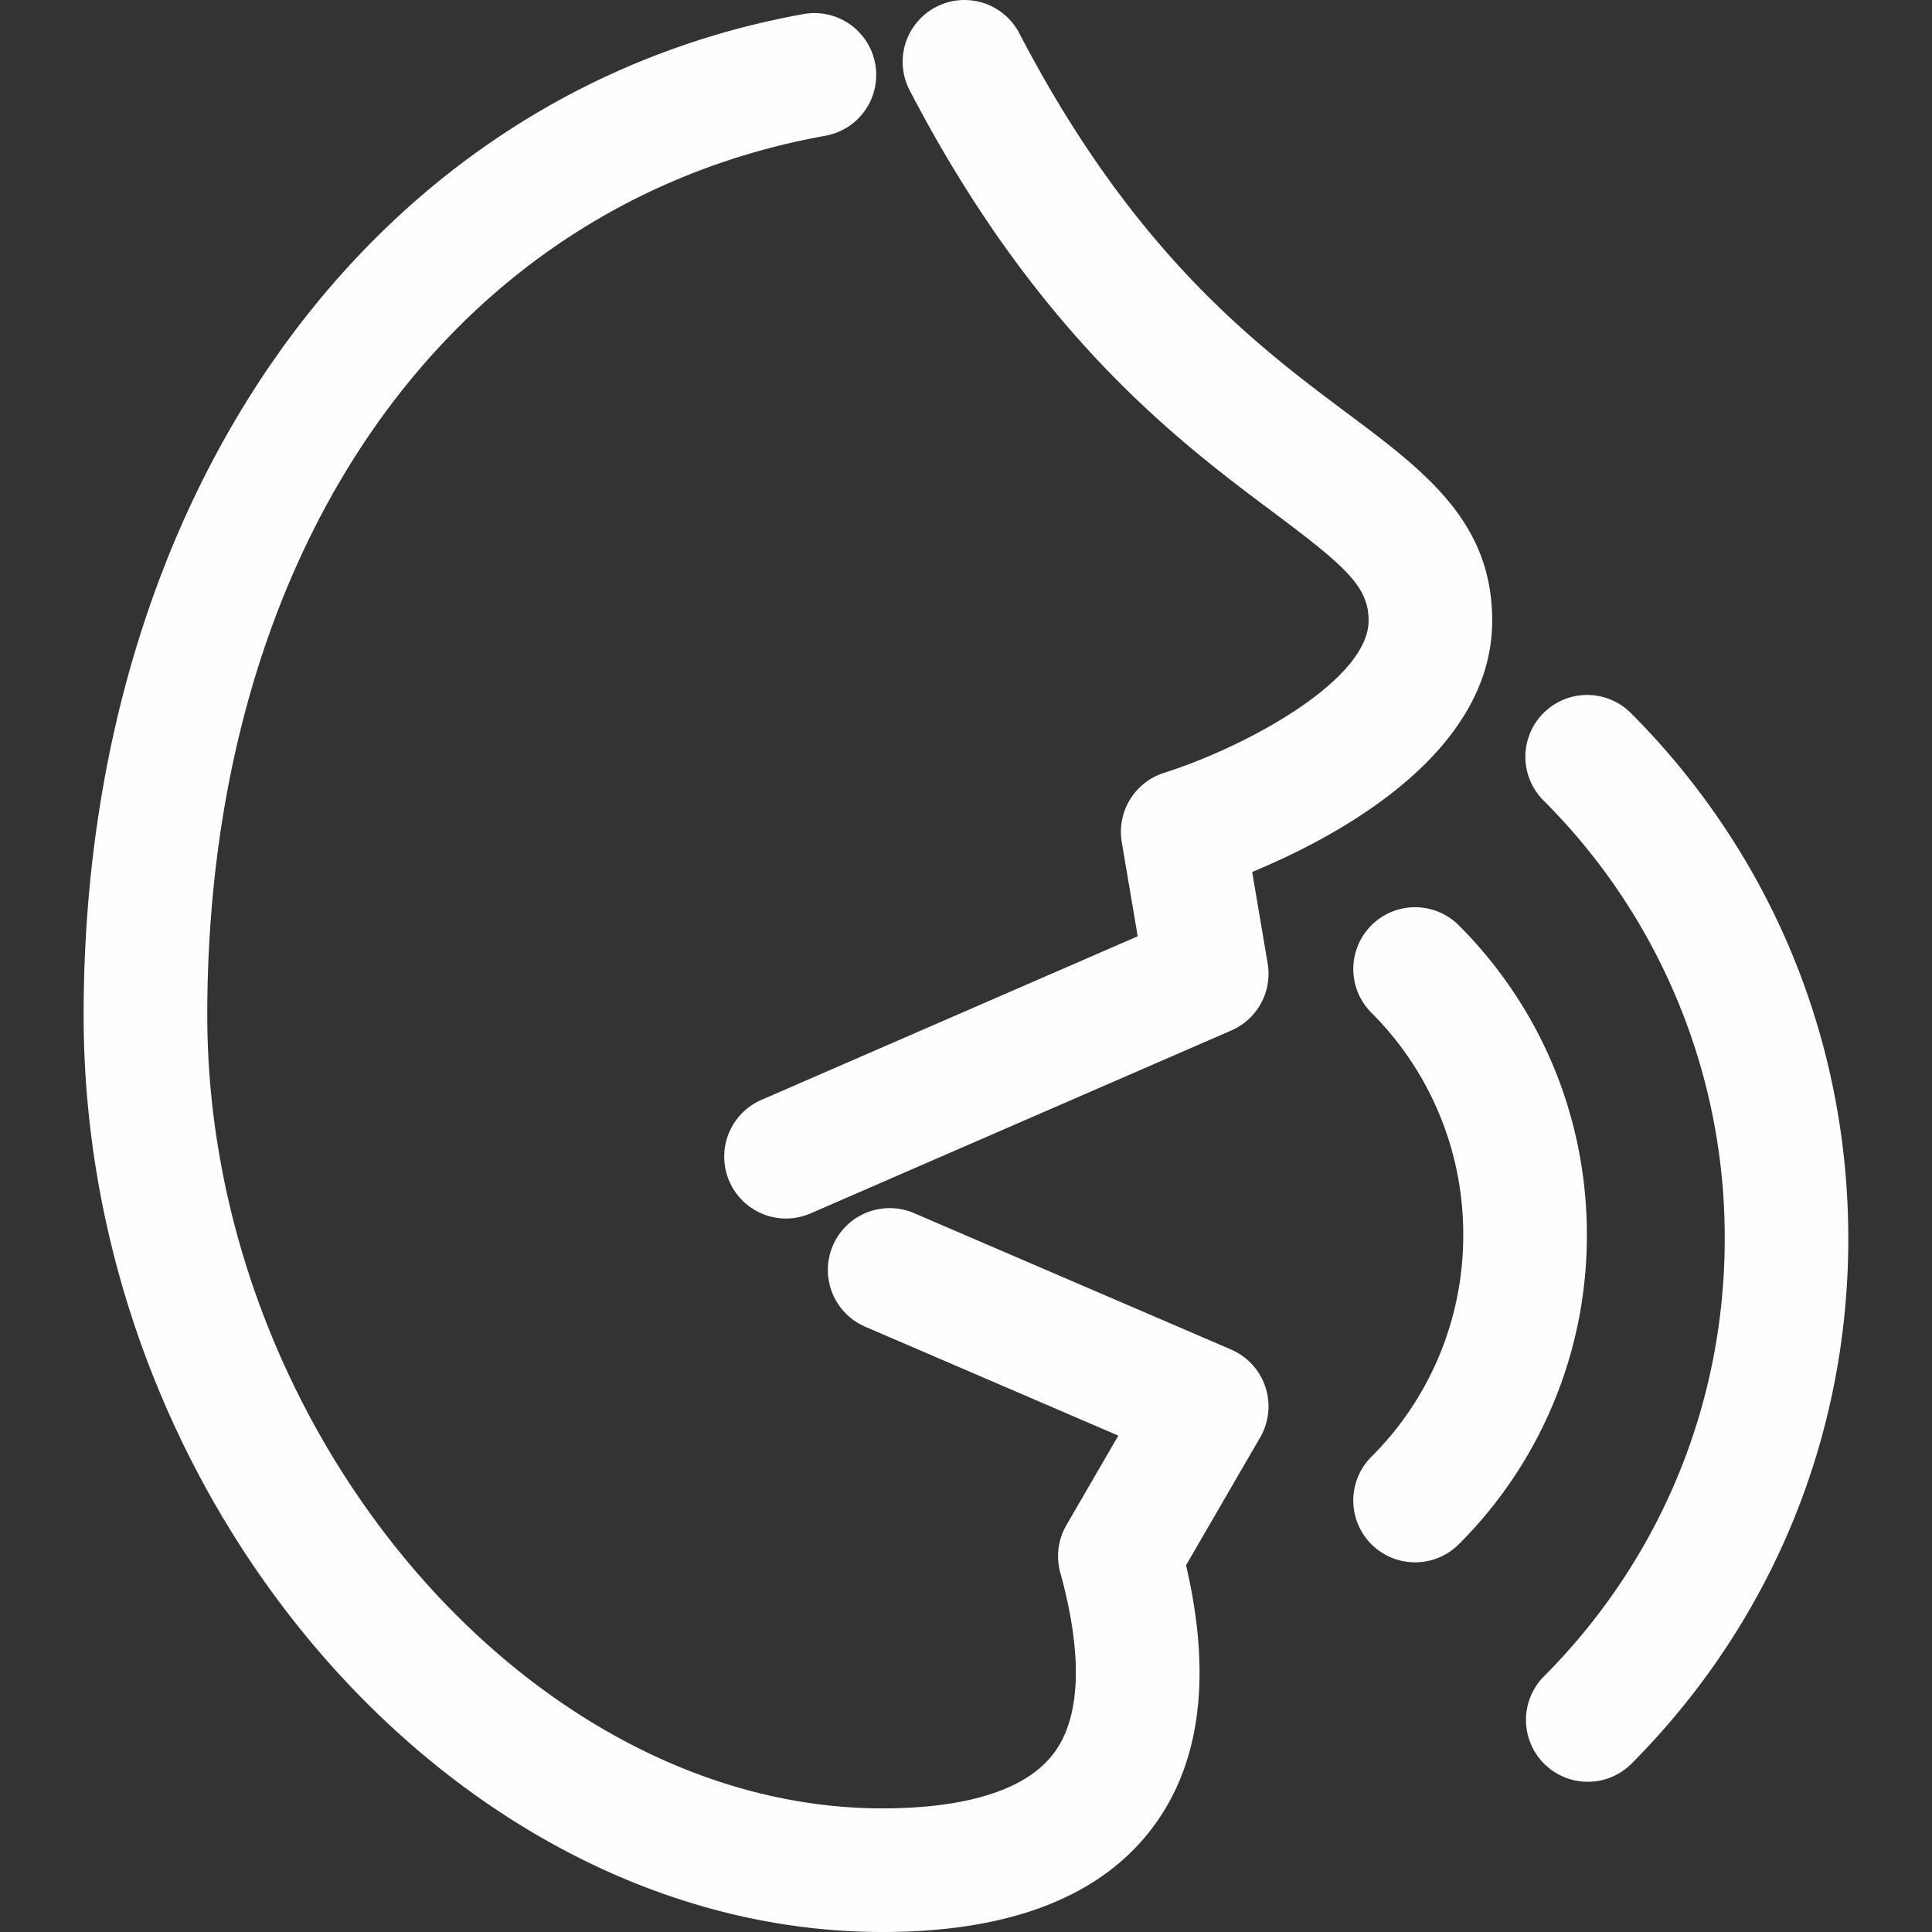 <svg width="56" height="56" fill="none" xmlns="http://www.w3.org/2000/svg"><rect width="100%" height="100%" fill="#333333" stroke="none"/><path d="M42.286 26.823a1.79 1.79 0 1 0-2.537 2.53 9.062 9.062 0 0 1 2.664 6.439 9.051 9.051 0 0 1-2.665 6.436 1.792 1.792 0 1 0 2.539 2.53 12.62 12.62 0 0 0 3.709-8.966c0-3.386-1.318-6.57-3.71-8.97Z" fill="#FEFEFE"/><path d="M47.273 20.67a1.791 1.791 0 1 0-2.536 2.53 17.88 17.88 0 0 1 5.255 12.705c0 4.793-1.867 9.304-5.256 12.702a1.792 1.792 0 0 0 2.538 2.53c4.063-4.075 6.3-9.485 6.3-15.232 0-5.75-2.237-11.161-6.3-15.235ZM36.898 14.842c2.094 1.567 2.772 2.156 2.772 3.144 0 1.726-3.538 3.656-5.927 4.415a1.793 1.793 0 0 0-1.228 2.008l.462 2.73-10.914 4.745a1.794 1.794 0 0 0 .716 3.436c.238 0 .48-.048.713-.148l12.2-5.304a1.792 1.792 0 0 0 1.052-1.942l-.449-2.651c2.456-1.018 6.957-3.41 6.957-7.288 0-2.865-1.95-4.325-4.208-6.014-2.606-1.95-6.176-4.622-9.498-11.007A1.79 1.79 0 0 0 27.13.203a1.79 1.79 0 0 0-.763 2.416c3.7 7.11 7.81 10.187 10.531 12.223Z" fill="#FEFEFE"/><path d="m35.686 39.117-9.19-3.953a1.79 1.79 0 1 0-1.416 3.292l7.335 3.156-1.505 2.595a1.793 1.793 0 0 0-.177 1.377c.462 1.668.803 3.932-.198 5.248-.995 1.31-3.242 1.585-4.952 1.585-10.245 0-19.575-10.958-19.575-22.991 0-13.525 7.034-23.53 17.916-25.491a1.79 1.79 0 0 0 1.445-2.081A1.79 1.79 0 0 0 23.29.408C10.808 2.655 2.424 14.318 2.424 29.426 2.425 43.583 13.246 56 25.583 56c3.666 0 6.293-1.009 7.805-3 1.41-1.854 1.742-4.417.99-7.63l2.15-3.708a1.794 1.794 0 0 0-.842-2.544Z" fill="#FEFEFE"/></svg>